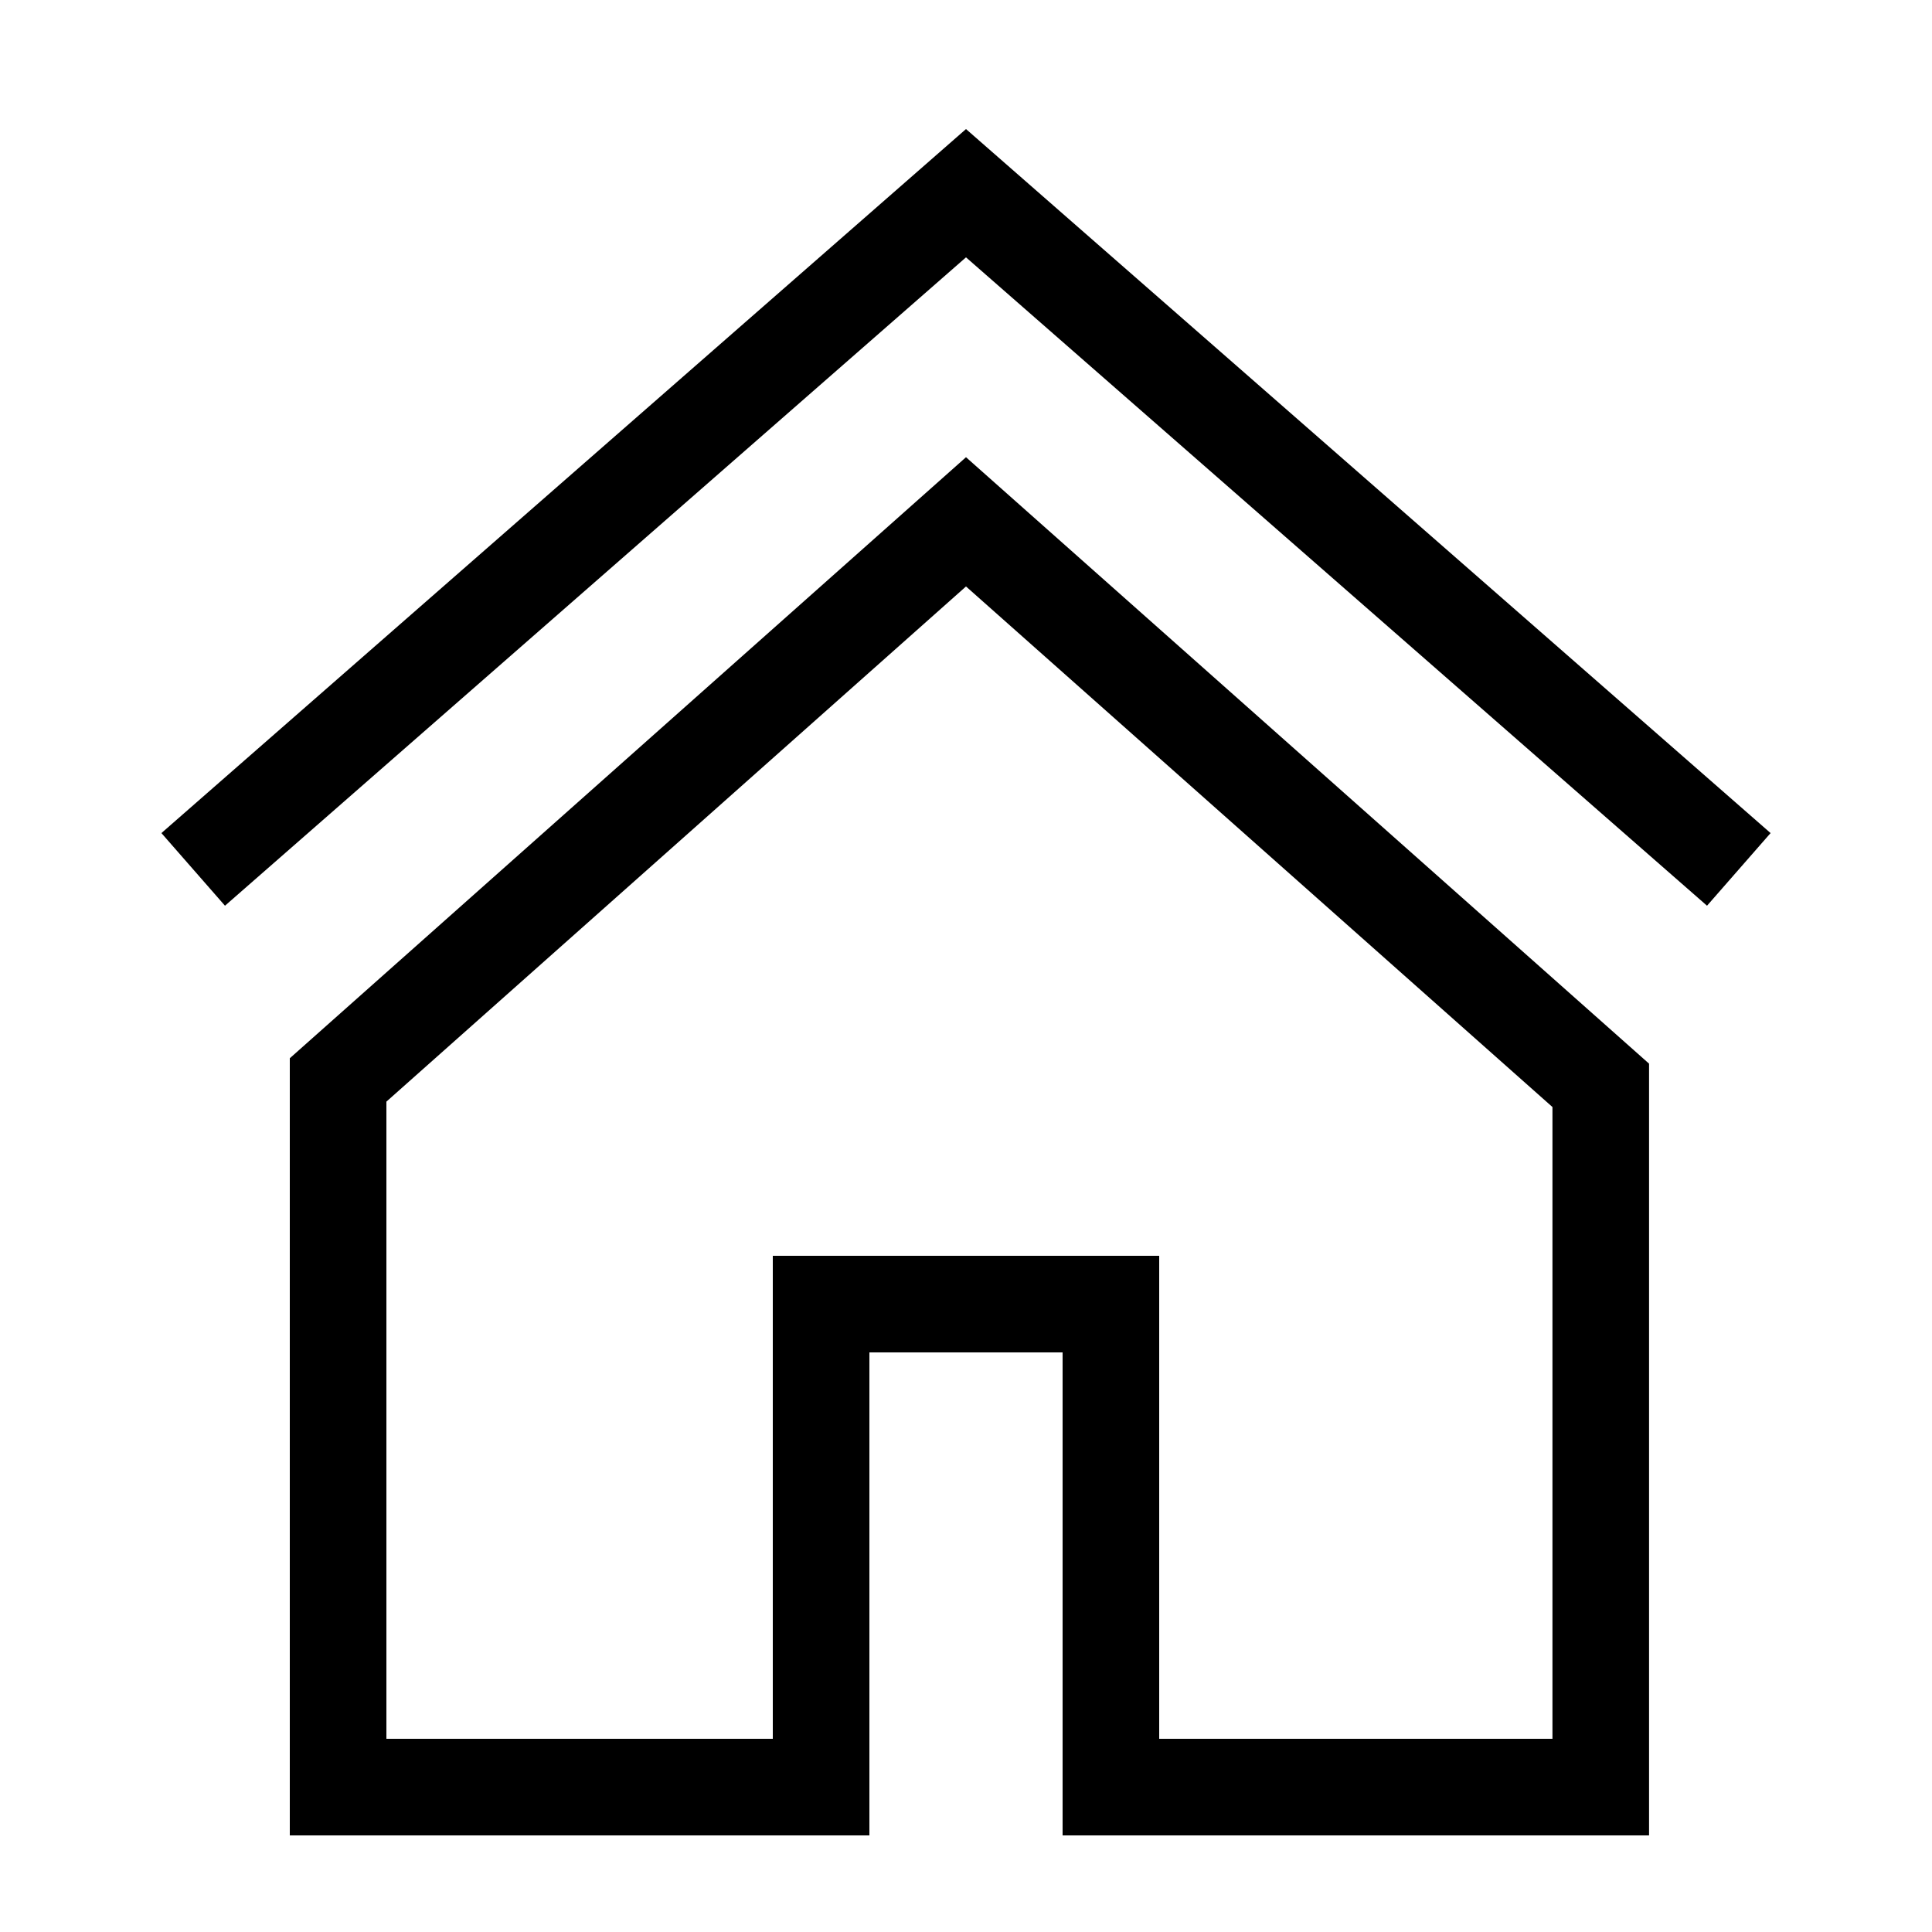<svg width="20" height="20" viewBox="0 0 20 20" fill="none" xmlns="http://www.w3.org/2000/svg">
<path fill-rule="evenodd" clip-rule="evenodd" d="M10 1.336L18.329 8.624L17.671 9.376L10 2.664L2.329 9.376L1.671 8.624L10 1.336Z" fill="black"/>
<path fill-rule="evenodd" clip-rule="evenodd" d="M12 13V18H16.071V11.46L10 6.071L4 11.404V18H8V13H12ZM9 19H3V10.955L10 4.733L17.071 11.011V19H11V14H9V19Z" fill="black"/>
</svg>
